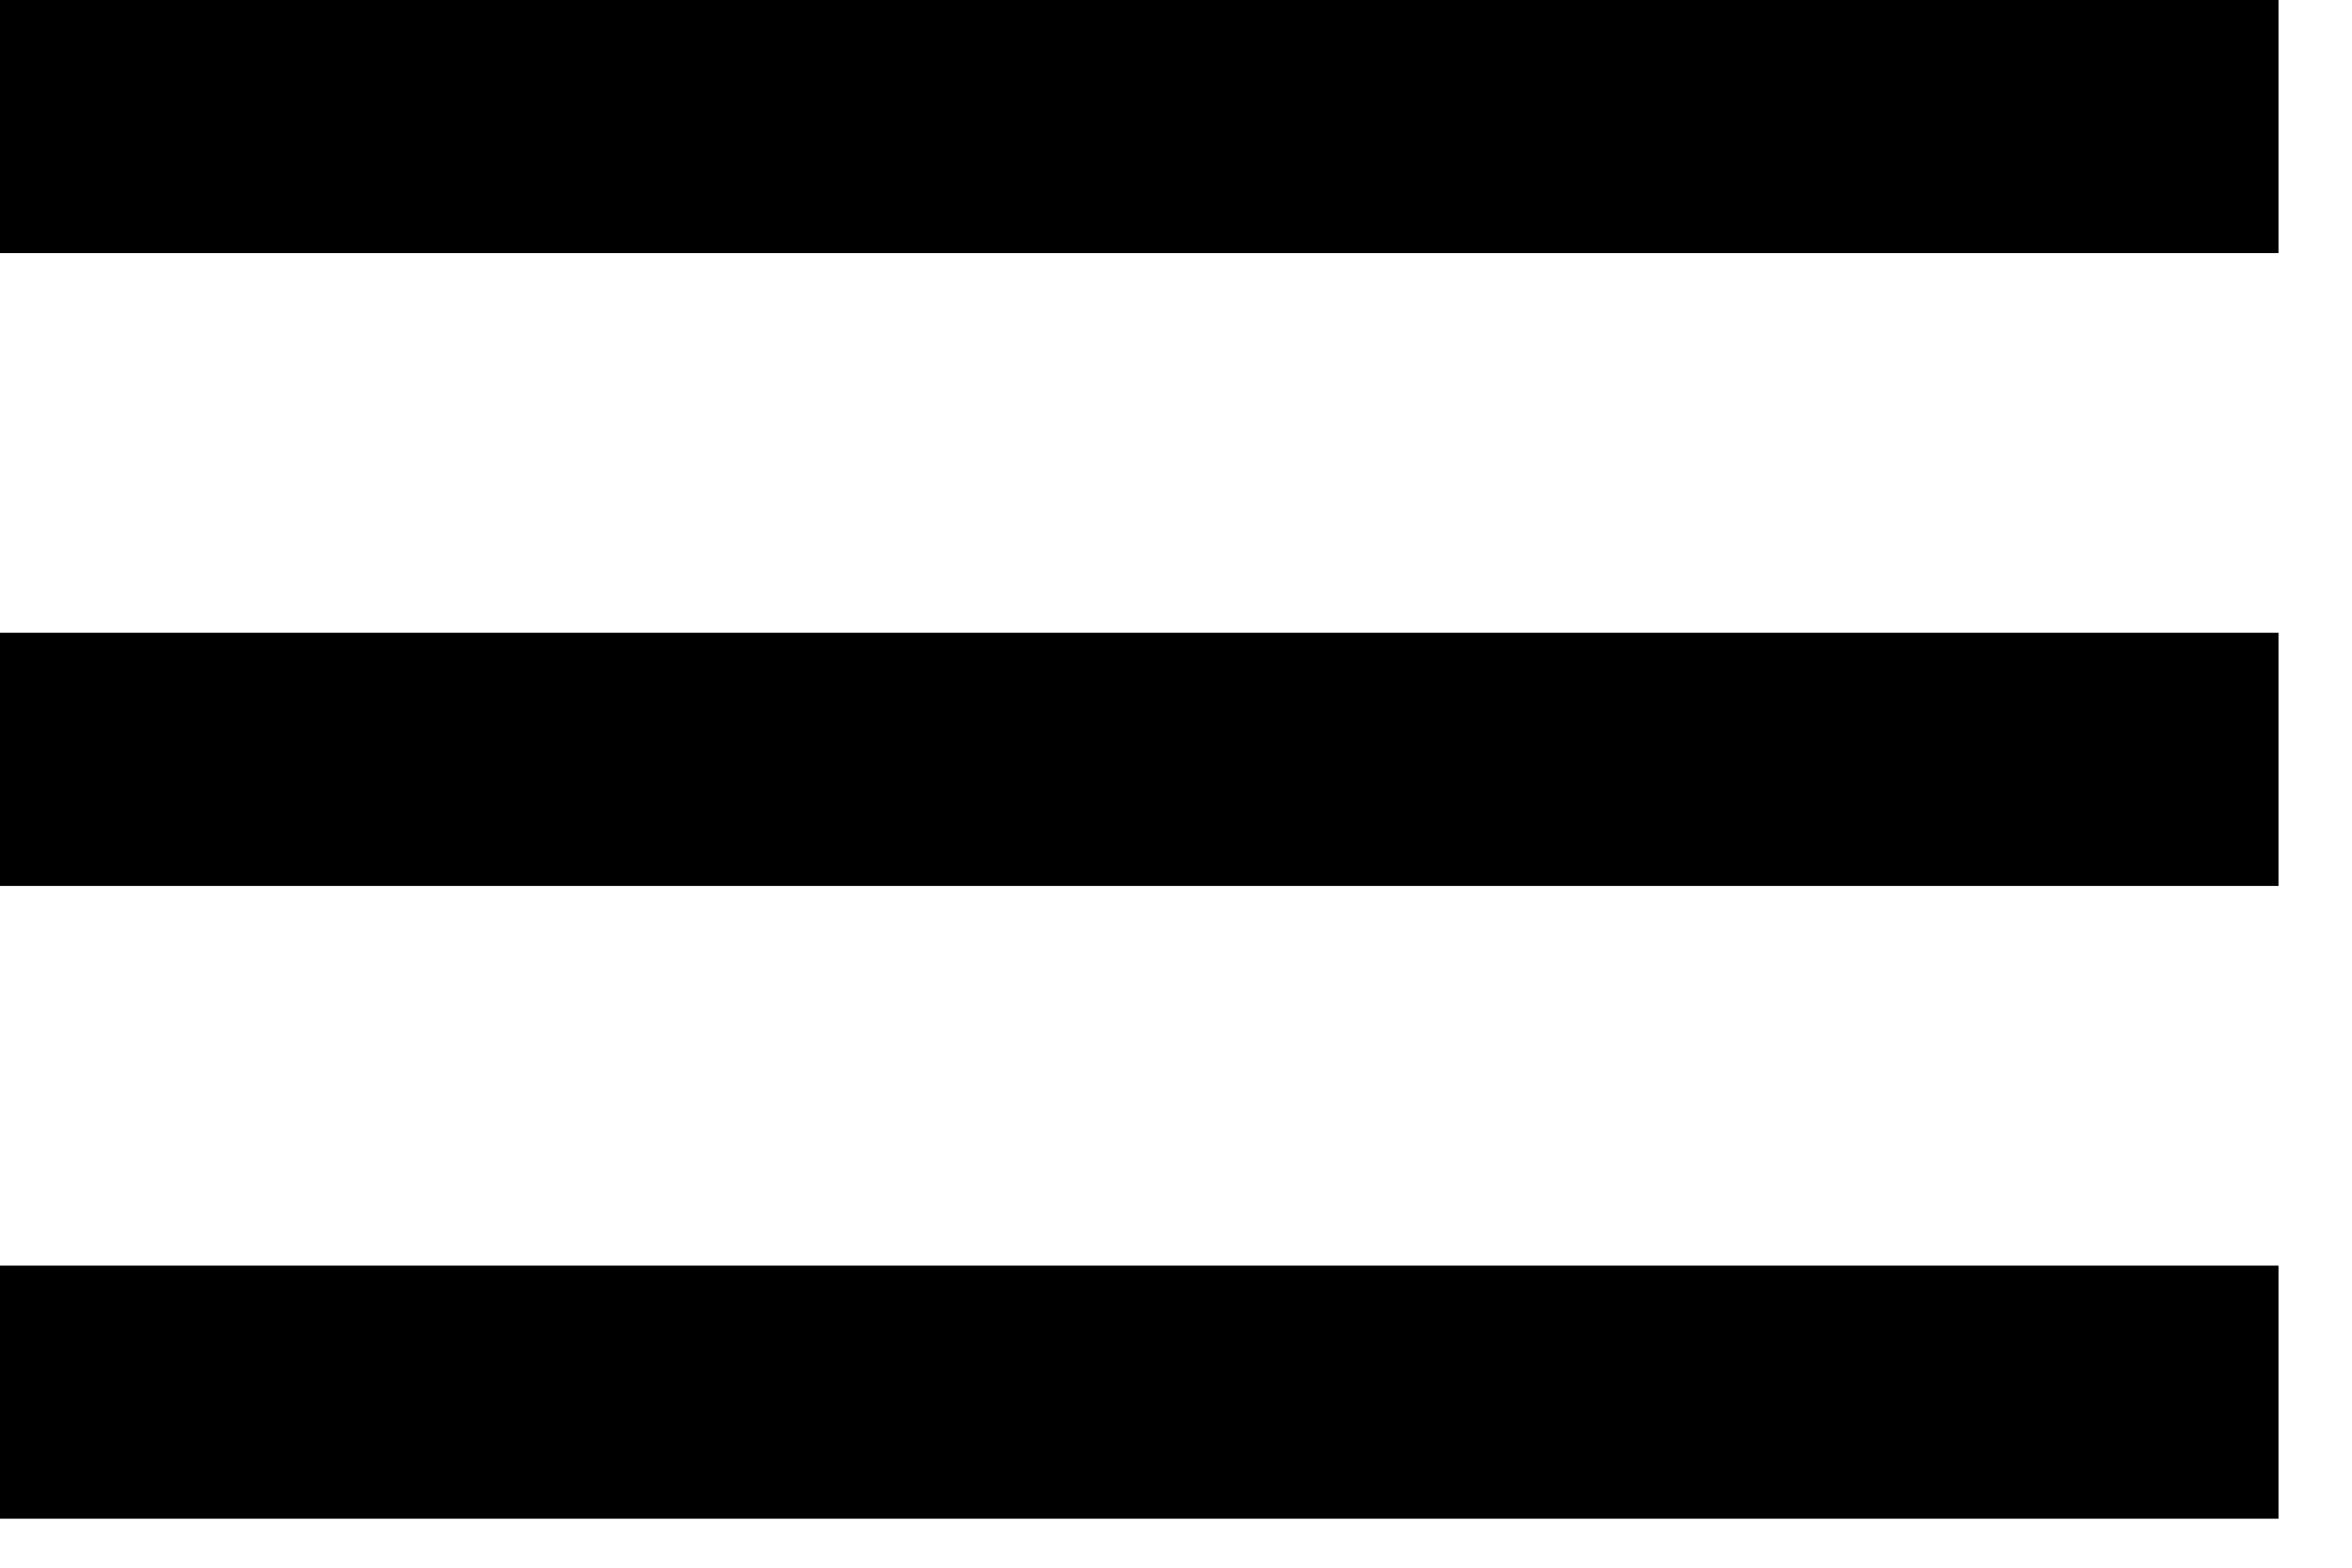 <svg xmlns="http://www.w3.org/2000/svg" fill="none" viewBox="0 0 24 16" height="16" width="24">
<path fill="black" d="M0 12.917H23.25V15.5H0V12.917ZM0 6.458H23.25V9.042H0V6.458ZM0 0H23.25V2.583H0V0Z" clip-rule="evenodd" fill-rule="evenodd"></path>
</svg>
